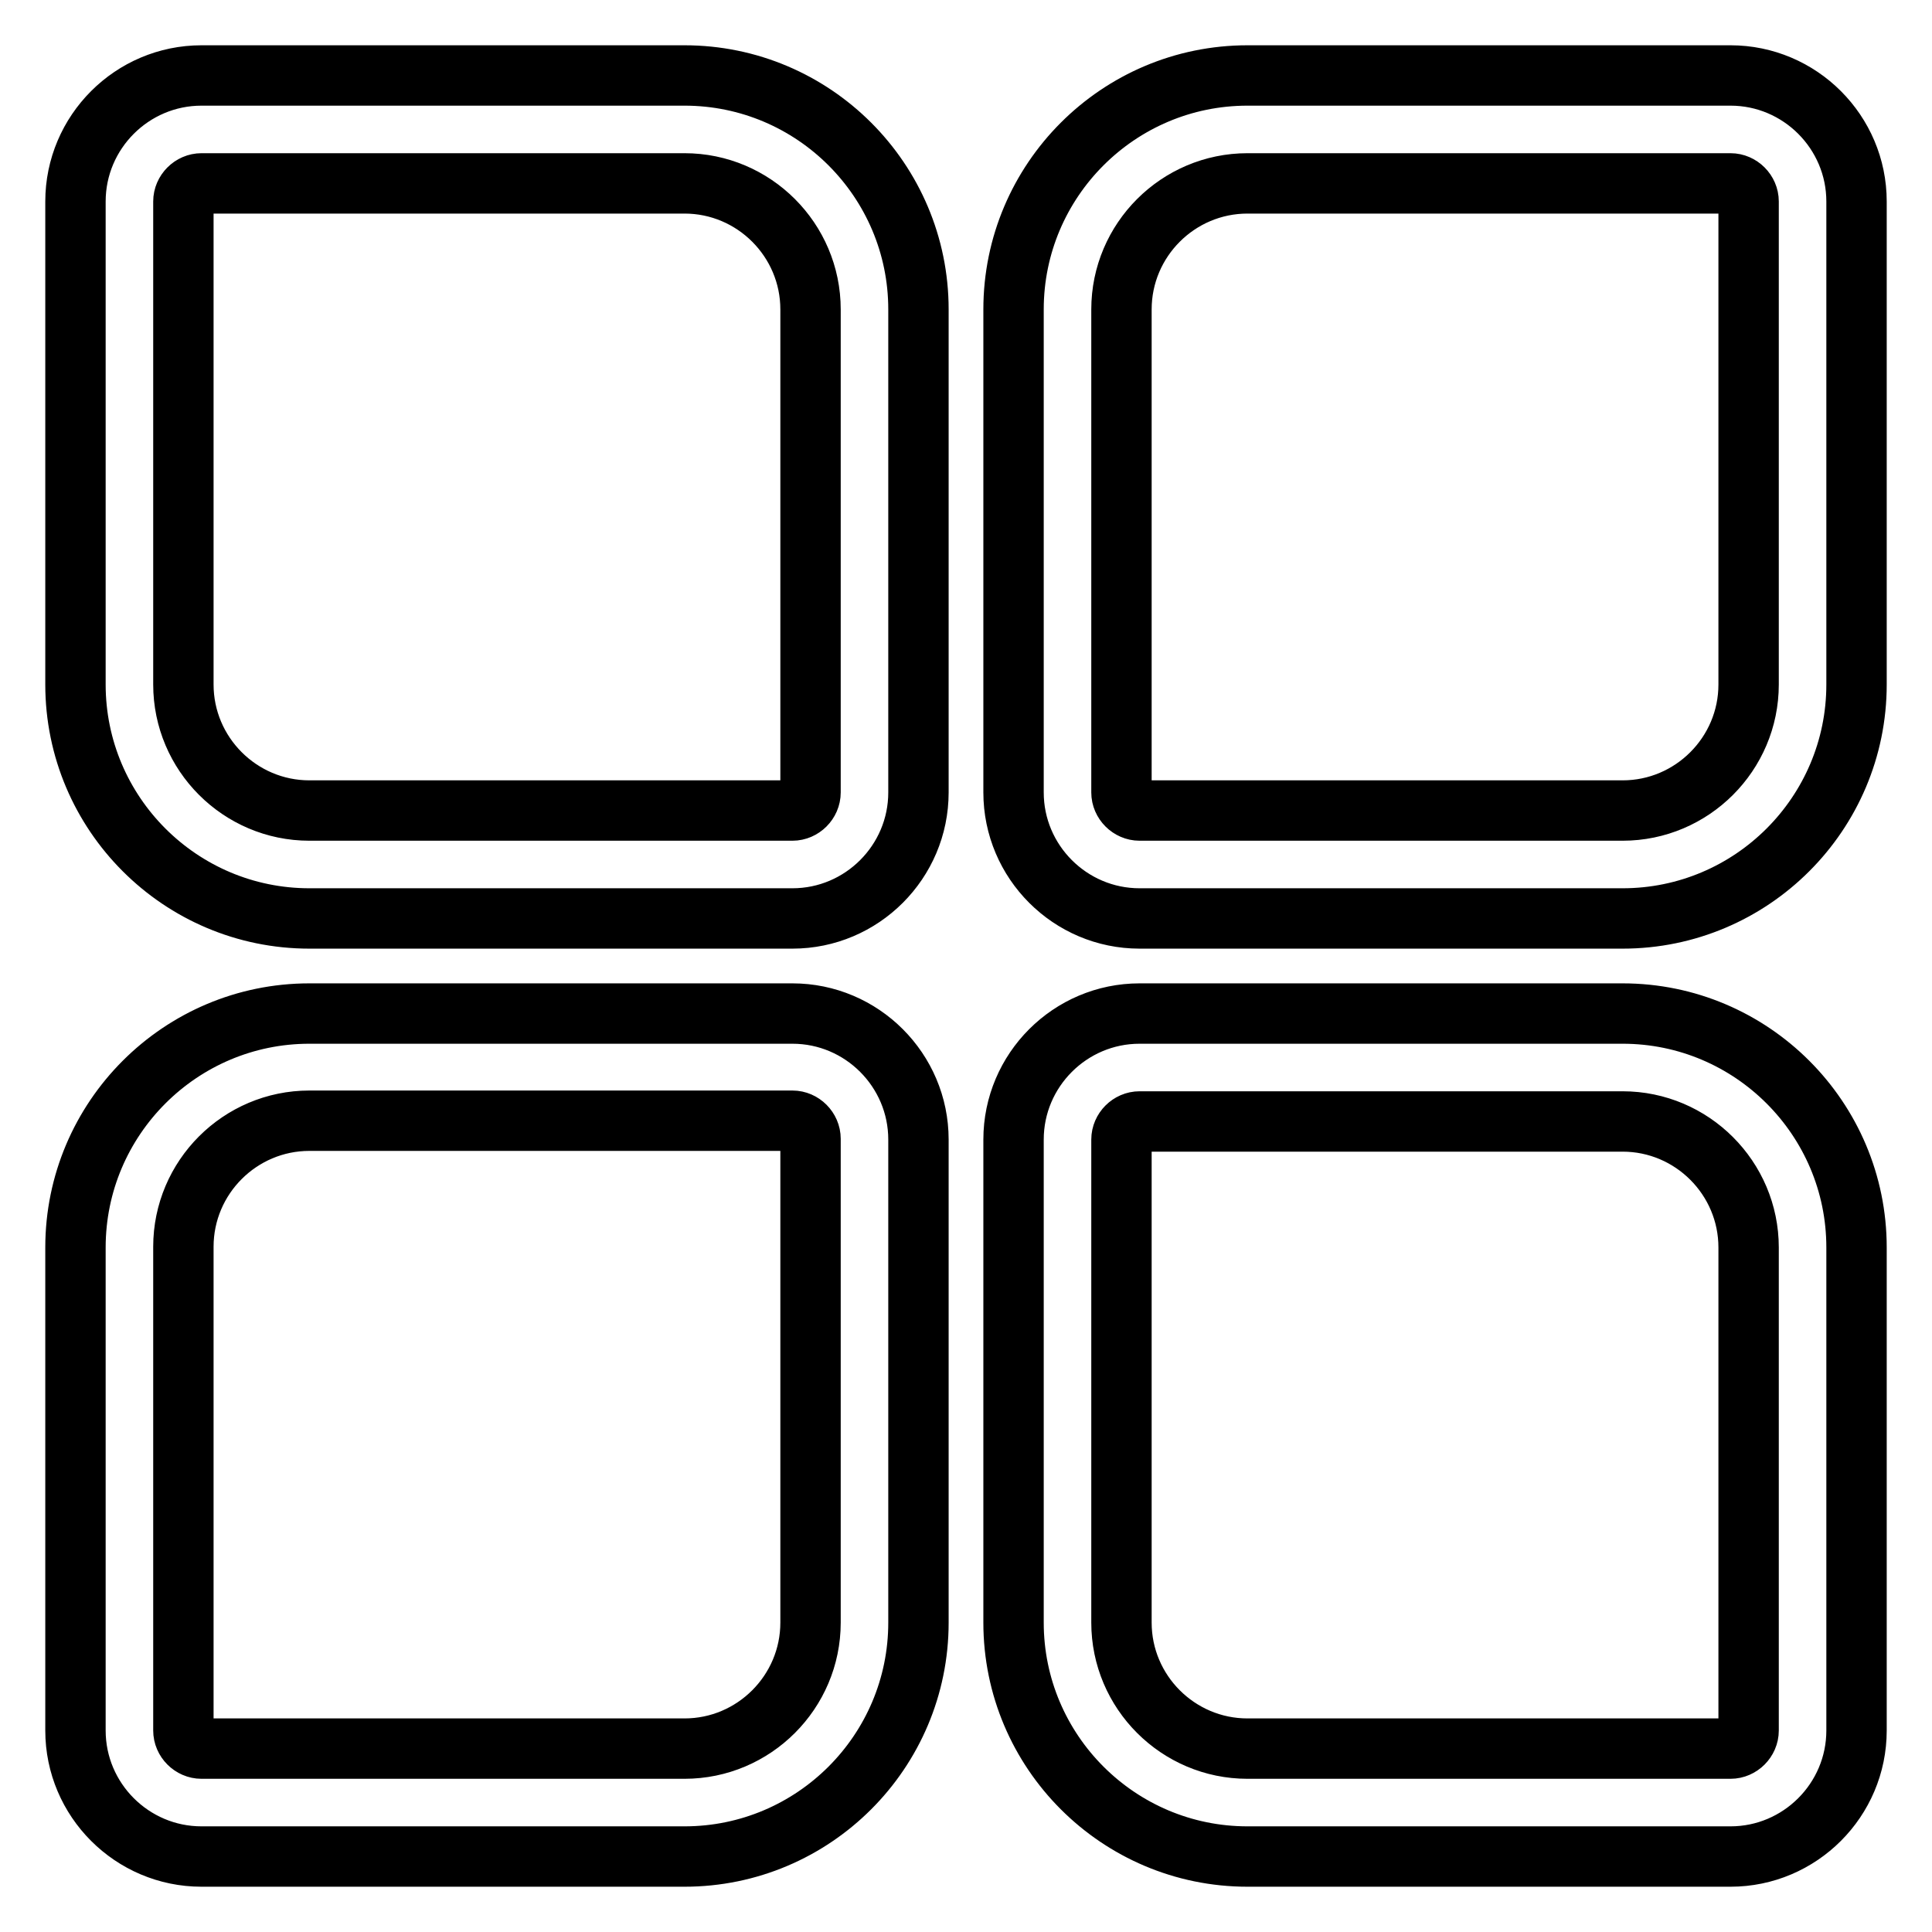 <?xml version="1.0" encoding="utf-8"?>
<!-- Svg Vector Icons : http://www.onlinewebfonts.com/icon -->
<!DOCTYPE svg PUBLIC "-//W3C//DTD SVG 1.1//EN" "http://www.w3.org/Graphics/SVG/1.1/DTD/svg11.dtd">
<svg version="1.1" xmlns="http://www.w3.org/2000/svg" xmlns:xlink="http://www.w3.org/1999/xlink" x="0px" y="0px" viewBox="0 0 256 256" enable-background="new 0 0 256 256" xml:space="preserve">
<g> <path stroke-width="8" fill-opacity="0" stroke="#000000"  d="M90.7,10h-64C17.5,10,10,17.5,10,26.7v64c0,17.1,13.9,31,31,31h64c9.2,0,16.7-7.5,16.7-16.7V41 C121.7,23.9,107.8,10,90.7,10z M107.4,105c0,1.3-1.1,2.4-2.4,2.4H41c-9.2,0-16.7-7.5-16.7-16.7v-64c0-1.3,1.1-2.4,2.4-2.4h64 c9.2,0,16.7,7.5,16.7,16.7V105z M105,134.3H41c-17.1,0-31,13.9-31,31v64c0,9.2,7.5,16.7,16.7,16.7h64c17.1,0,31-13.9,31-31v-64 C121.7,141.8,114.2,134.3,105,134.3z M107.4,215c0,9.2-7.5,16.7-16.7,16.7h-64c-1.3,0-2.4-1.1-2.4-2.4v-64.1 c0-9.2,7.5-16.7,16.7-16.7h64c1.3,0,2.4,1.1,2.4,2.4V215z M229.3,10h-64c-17.1,0-31,13.9-31,31v64c0,9.2,7.5,16.7,16.7,16.7h64 c17.1,0,31-13.9,31-31v-64C246,17.5,238.5,10,229.3,10z M231.7,90.7c0,9.2-7.5,16.7-16.7,16.7h-64c-1.3,0-2.4-1.1-2.4-2.4V41 c0-9.2,7.5-16.7,16.7-16.7h64c1.3,0,2.4,1.1,2.4,2.4V90.7z M215,134.3h-64c-9.2,0-16.7,7.5-16.7,16.7v64c0,17.1,13.9,31,31,31h64 c9.2,0,16.7-7.5,16.7-16.7v-64C246,148.2,232.1,134.3,215,134.3L215,134.3z M231.7,229.3c0,1.3-1.1,2.4-2.4,2.4h-64 c-9.2,0-16.7-7.5-16.7-16.7V151c0-1.3,1.1-2.4,2.4-2.4h64c9.2,0,16.7,7.5,16.7,16.7V229.3z"/></g>
</svg>